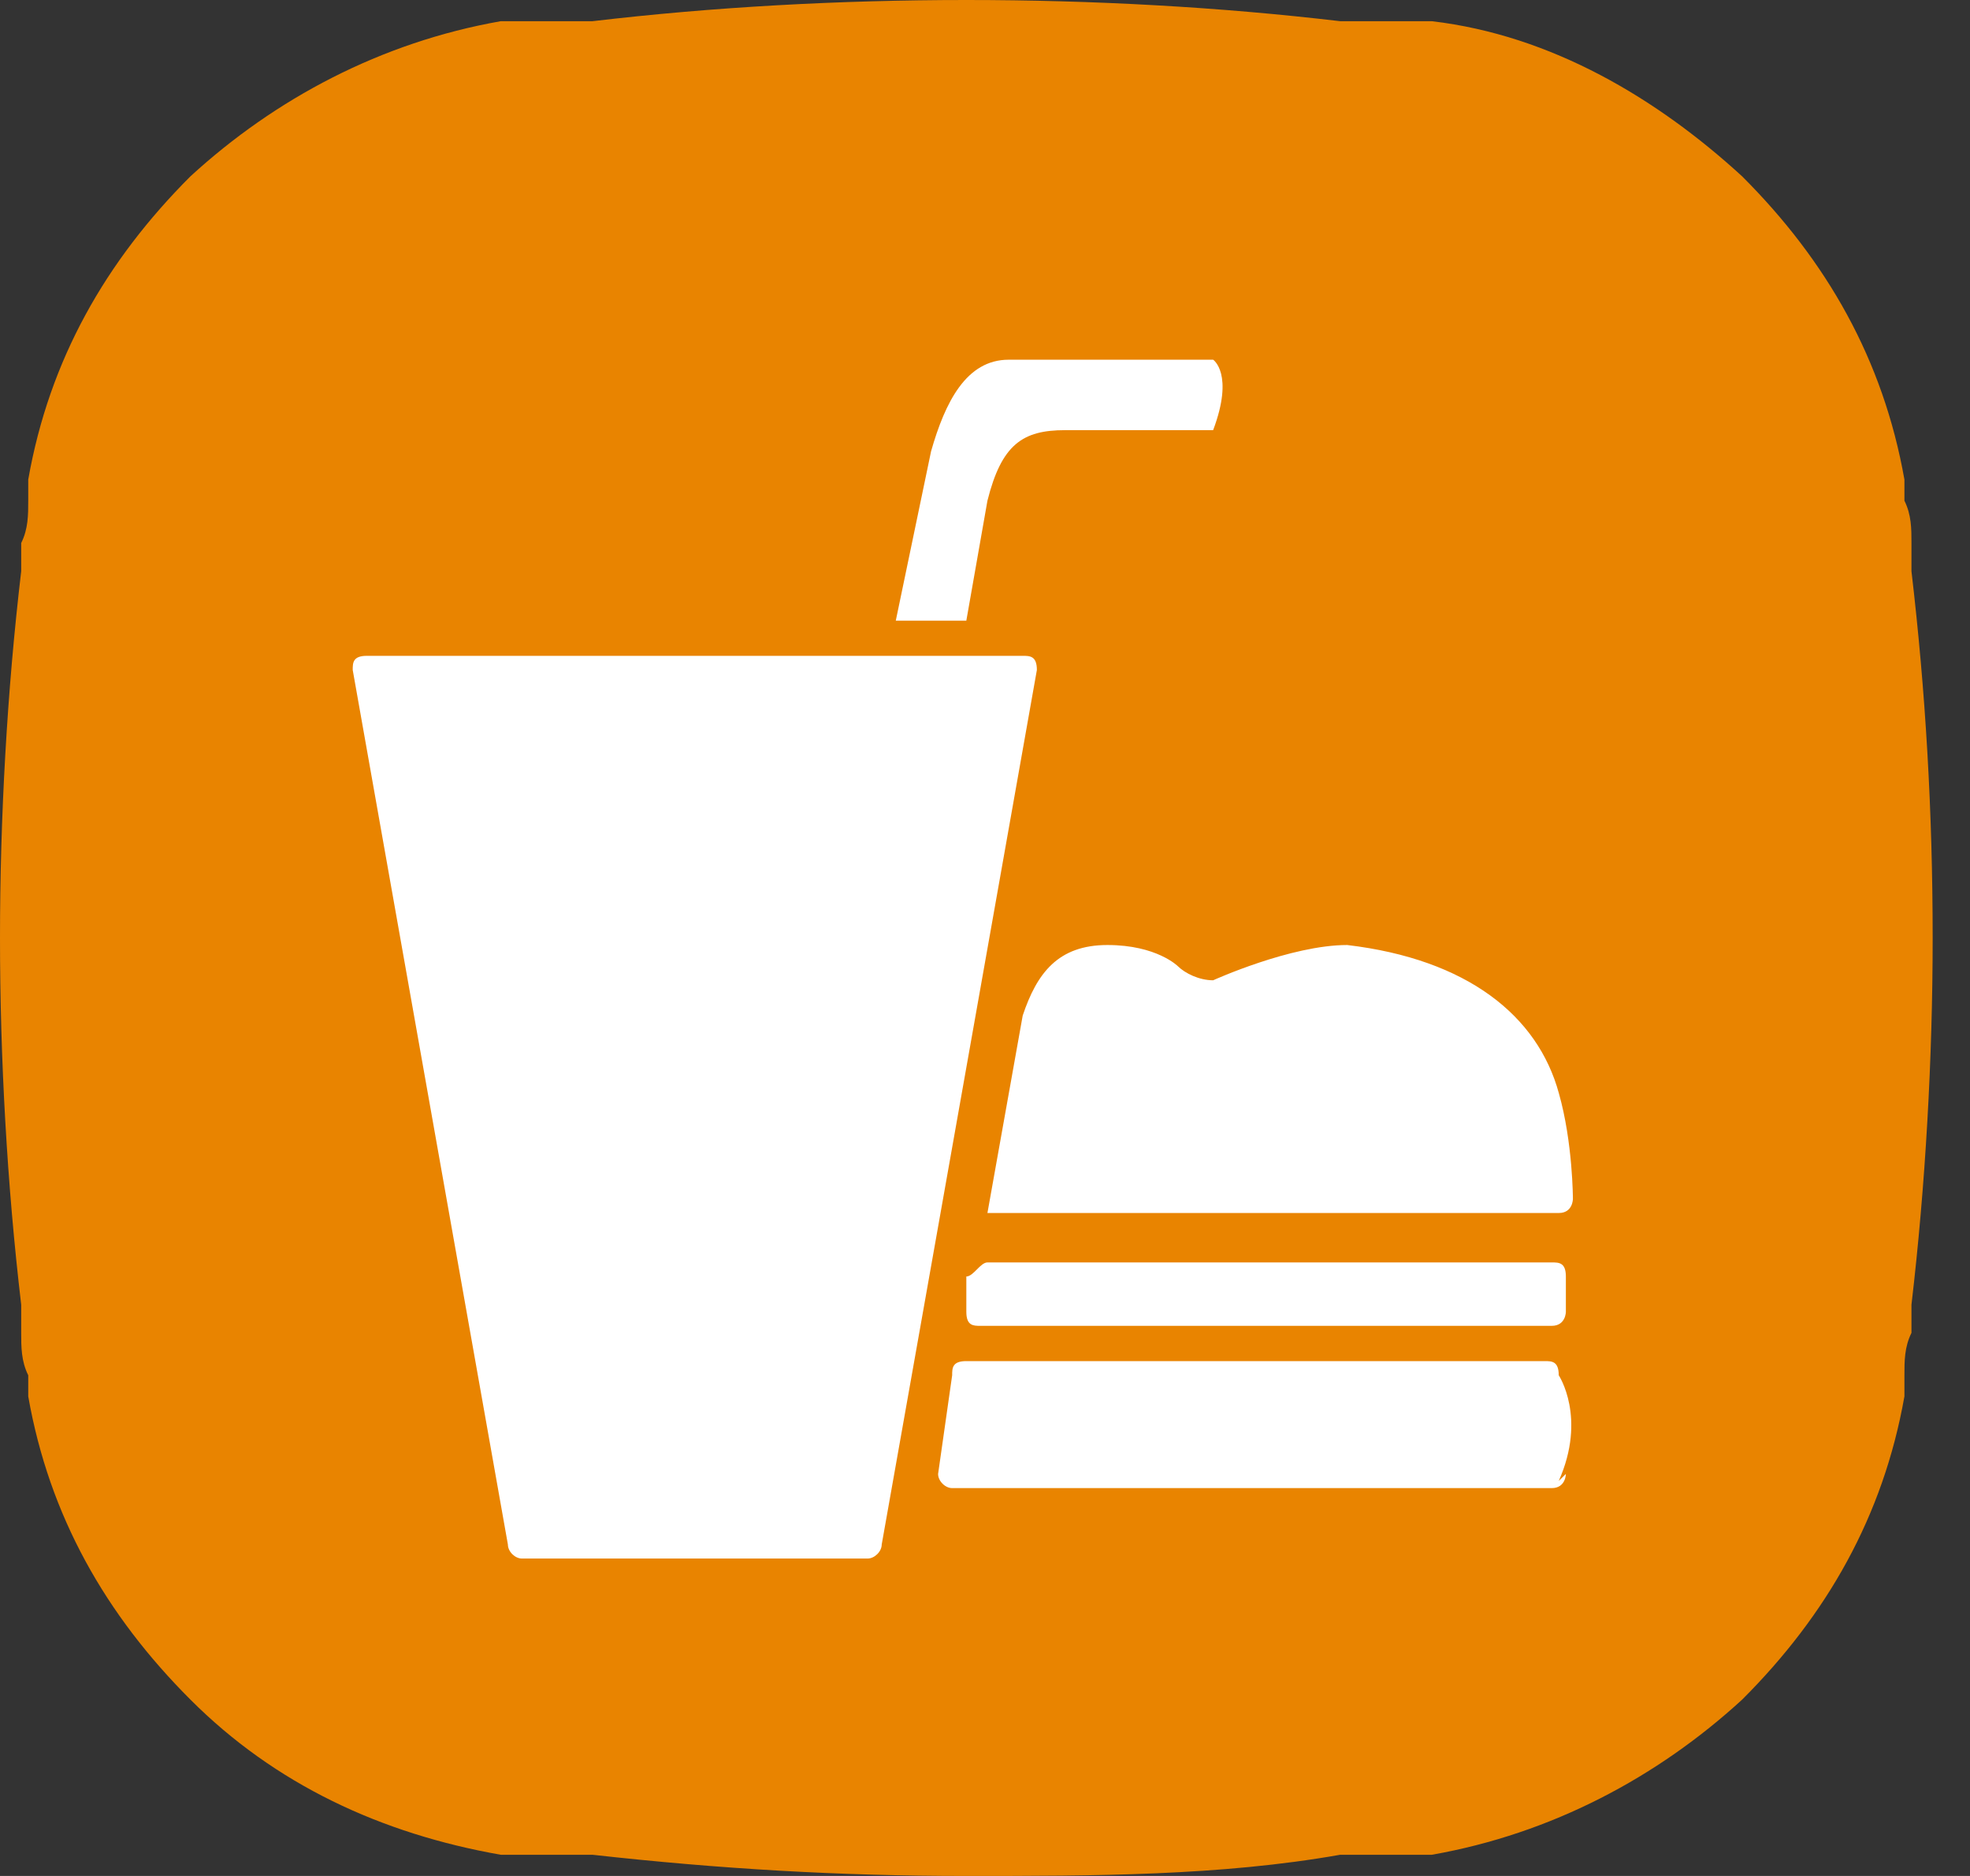 <svg width="21" height="20" viewBox="0 0 21 20" fill="none" xmlns="http://www.w3.org/2000/svg">
<rect x="0" y="0" width="21" height="20" fill="#333333" stroke="none"/>
<path d="M20.602 10C20.602 8.647 20.526 7.368 20.376 6.09C20.376 6.015 20.376 5.865 20.376 5.789C20.376 5.639 20.376 5.489 20.301 5.338C20.301 5.338 20.301 5.188 20.301 5.113C20.075 3.835 19.474 2.782 18.571 1.88C17.669 1.053 16.541 0.376 15.263 0.226C15.188 0.226 15.113 0.226 15.038 0.226C14.887 0.226 14.737 0.226 14.586 0.226C14.511 0.226 14.361 0.226 14.286 0.226C13.008 0.075 11.654 0 10.301 0C8.947 0 7.594 0.075 6.316 0.226C6.241 0.226 6.09 0.226 6.015 0.226C5.865 0.226 5.714 0.226 5.564 0.226C5.489 0.226 5.414 0.226 5.338 0.226C4.06 0.451 2.932 1.053 2.03 1.88C1.128 2.782 0.526 3.835 0.301 5.113C0.301 5.188 0.301 5.263 0.301 5.338C0.301 5.489 0.301 5.639 0.226 5.789C0.226 5.865 0.226 6.015 0.226 6.09C0.075 7.368 0 8.722 0 10C0 11.278 0.075 12.632 0.226 13.91C0.226 13.985 0.226 14.135 0.226 14.21C0.226 14.361 0.226 14.511 0.301 14.662C0.301 14.662 0.301 14.812 0.301 14.887C0.526 16.165 1.128 17.218 2.03 18.12C2.932 19.023 4.06 19.549 5.338 19.774C5.414 19.774 5.489 19.774 5.564 19.774C5.714 19.774 5.865 19.774 6.015 19.774C6.09 19.774 6.241 19.774 6.316 19.774C7.669 19.925 8.947 20 10.301 20C11.654 20 13.008 20 14.286 19.774C14.361 19.774 14.511 19.774 14.586 19.774C14.737 19.774 14.887 19.774 15.038 19.774C15.038 19.774 15.188 19.774 15.263 19.774C16.541 19.549 17.669 18.947 18.571 18.12C19.474 17.218 20.075 16.165 20.301 14.887C20.301 14.887 20.301 14.737 20.301 14.662C20.301 14.511 20.301 14.361 20.376 14.21C20.376 14.135 20.376 13.985 20.376 13.91C20.526 12.632 20.602 11.278 20.602 10Z" fill="#E98400"/>
<path d="M16.692 13.985C16.692 13.985 16.692 14.135 16.541 14.135H10.451C10.376 14.135 10.301 14.135 10.301 13.985V13.609C10.376 13.609 10.451 13.459 10.526 13.459H16.541C16.617 13.459 16.692 13.459 16.692 13.609V13.985Z" fill="white"/>
<path d="M16.692 15.714C16.692 15.714 16.692 15.865 16.541 15.865L10.15 15.865C10.075 15.865 10 15.789 10 15.714L10.15 14.662C10.15 14.586 10.15 14.511 10.301 14.511L16.466 14.511C16.541 14.511 16.616 14.511 16.616 14.662C16.616 14.662 16.917 15.113 16.616 15.789" fill="white"/>
<path d="M7.444 16.616H5.564C5.489 16.616 5.414 16.541 5.414 16.466L3.76 7.143C3.76 7.068 3.76 6.992 3.91 6.992H10.902C10.978 6.992 11.053 6.992 11.053 7.143L9.399 16.466C9.399 16.541 9.323 16.616 9.248 16.616H7.369H7.444Z" fill="white"/>
<path d="M9.549 6.617L9.925 4.812C10.075 4.286 10.301 3.835 10.752 3.835L12.932 3.835C12.932 3.835 13.158 3.985 12.932 4.586L11.353 4.586C10.902 4.586 10.677 4.737 10.526 5.338L10.301 6.617L9.474 6.617H9.549Z" fill="white"/>
<path d="M14.361 10.075C15.639 10.226 16.391 10.827 16.617 11.654C16.767 12.181 16.767 12.782 16.767 12.782C16.767 12.782 16.767 12.932 16.617 12.932H10.526L10.902 10.827C11.053 10.376 11.278 10.075 11.805 10.075C12.331 10.075 12.556 10.301 12.556 10.301C12.632 10.376 12.782 10.451 12.932 10.451C12.932 10.451 13.759 10.075 14.361 10.075Z" fill="white"/>
</svg>
